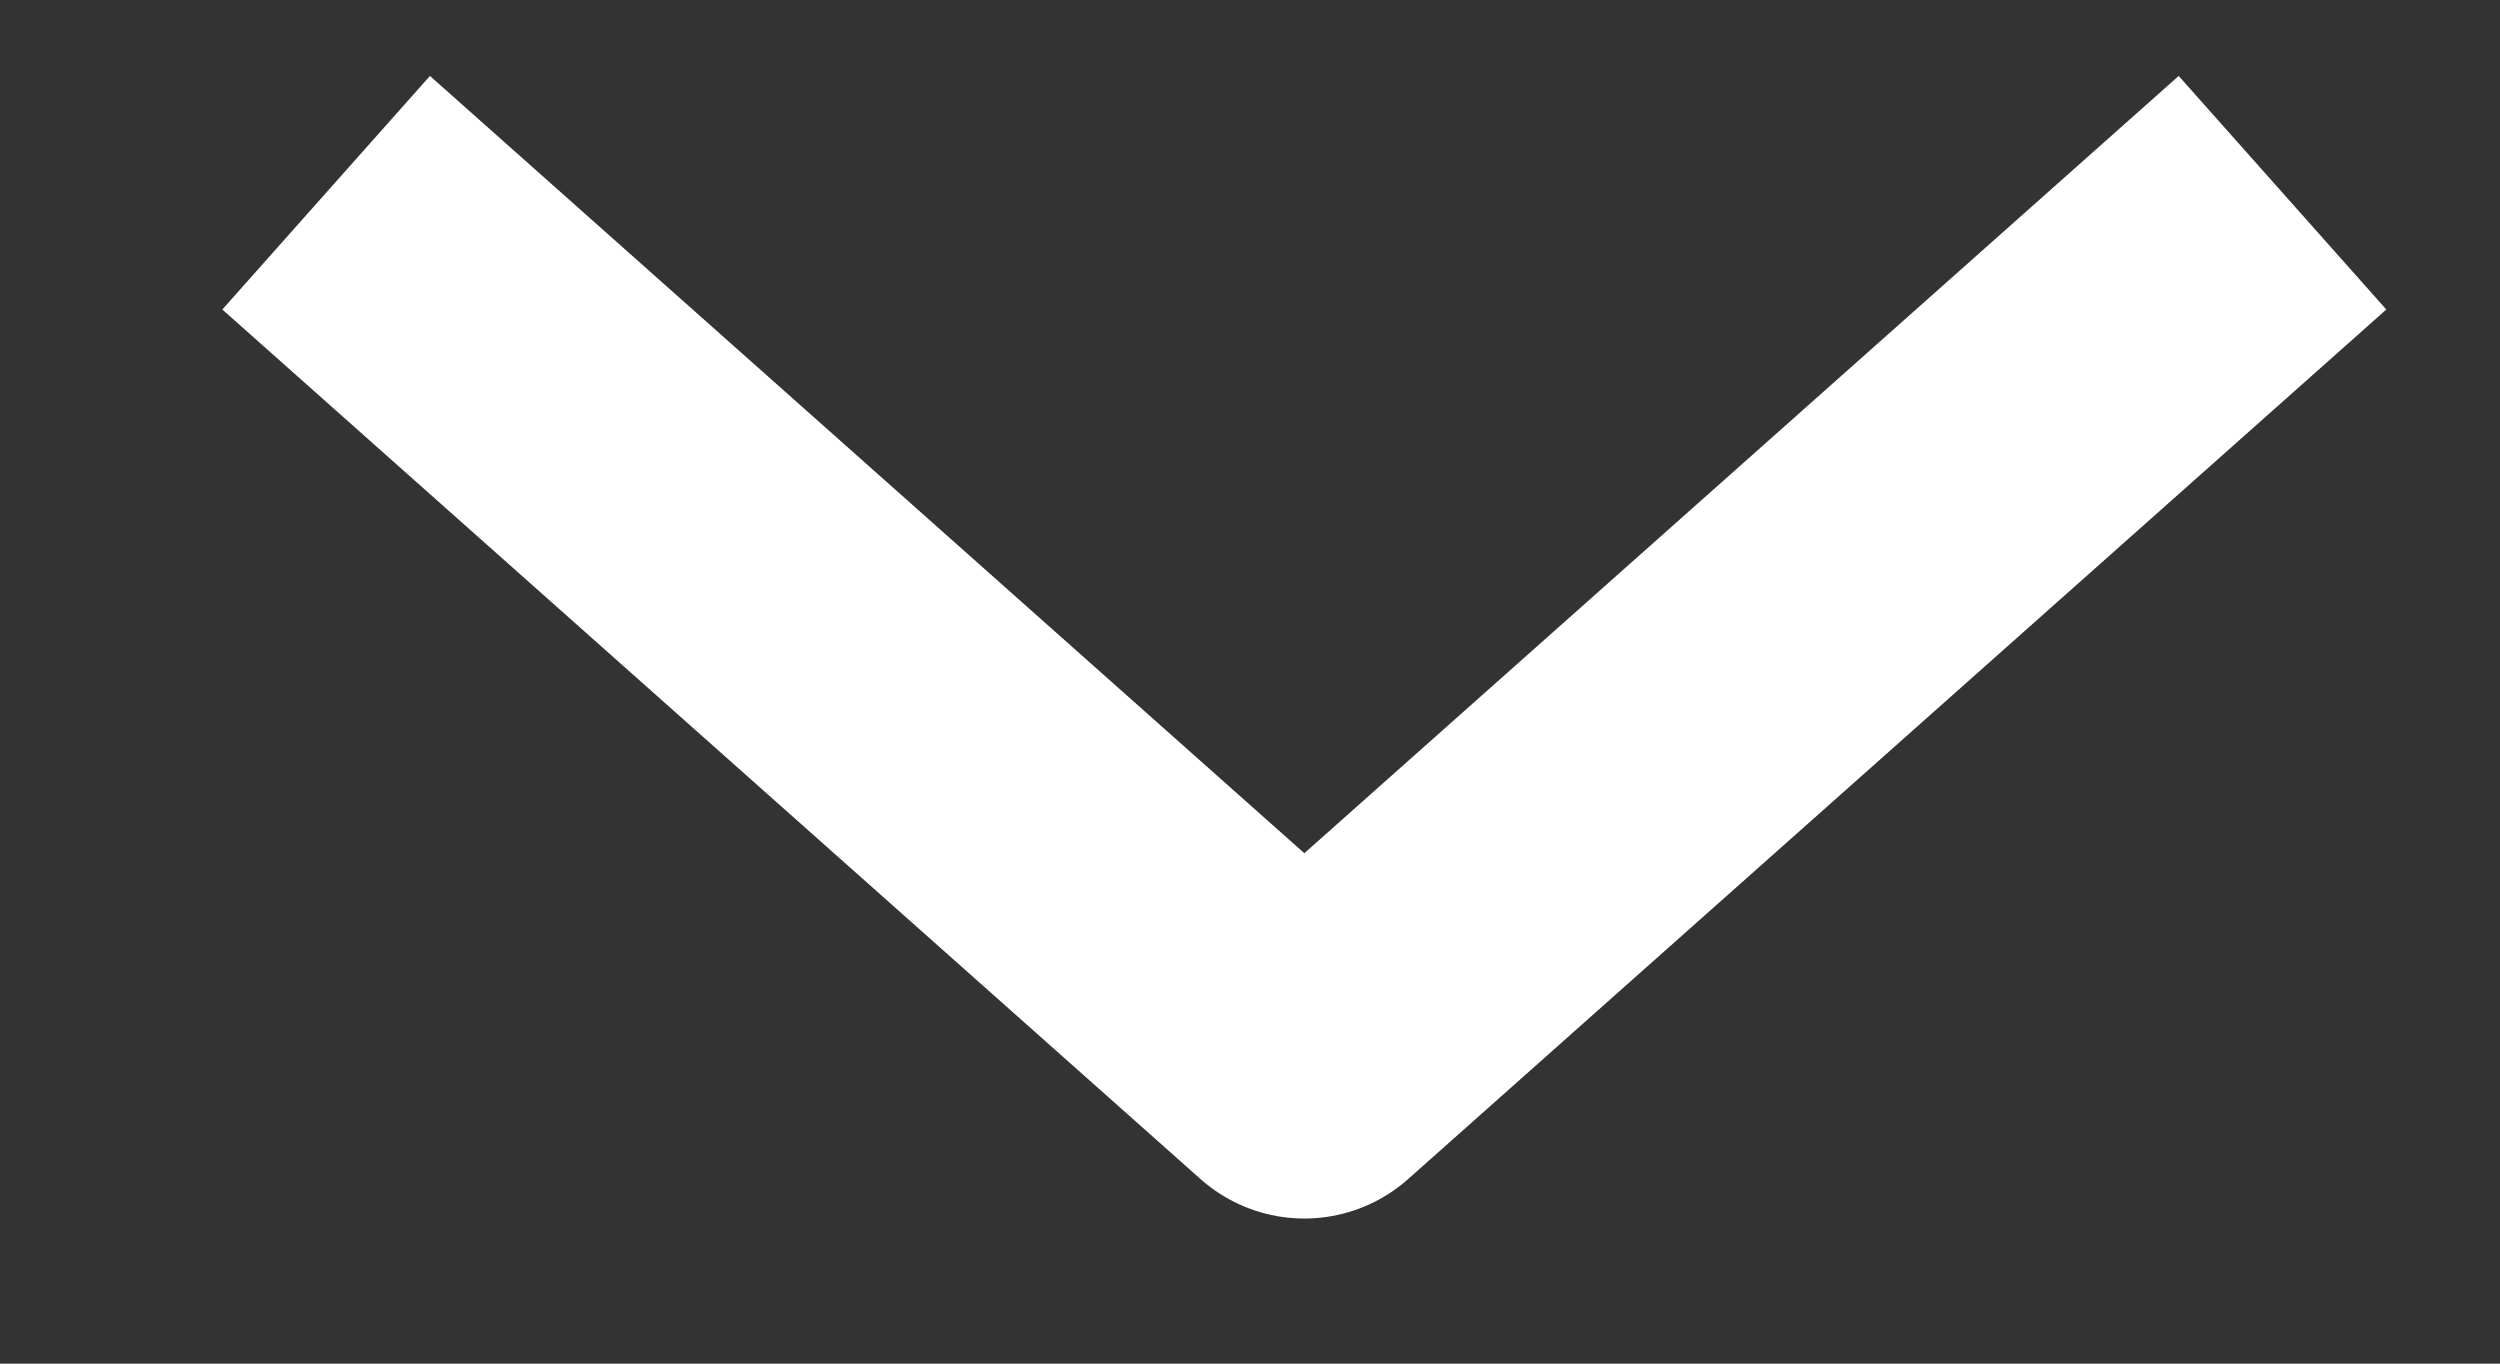<svg width="11" height="6" viewBox="0 0 11 6" fill="none" xmlns="http://www.w3.org/2000/svg">
<rect x="0" y="0" width="11" height="6" fill="#333333" stroke="none"/>
<path d="M1.435 0.848L5.739 4.674L10.043 0.848" stroke="white" stroke-width="1.375" stroke-linejoin="round"/>
</svg>
